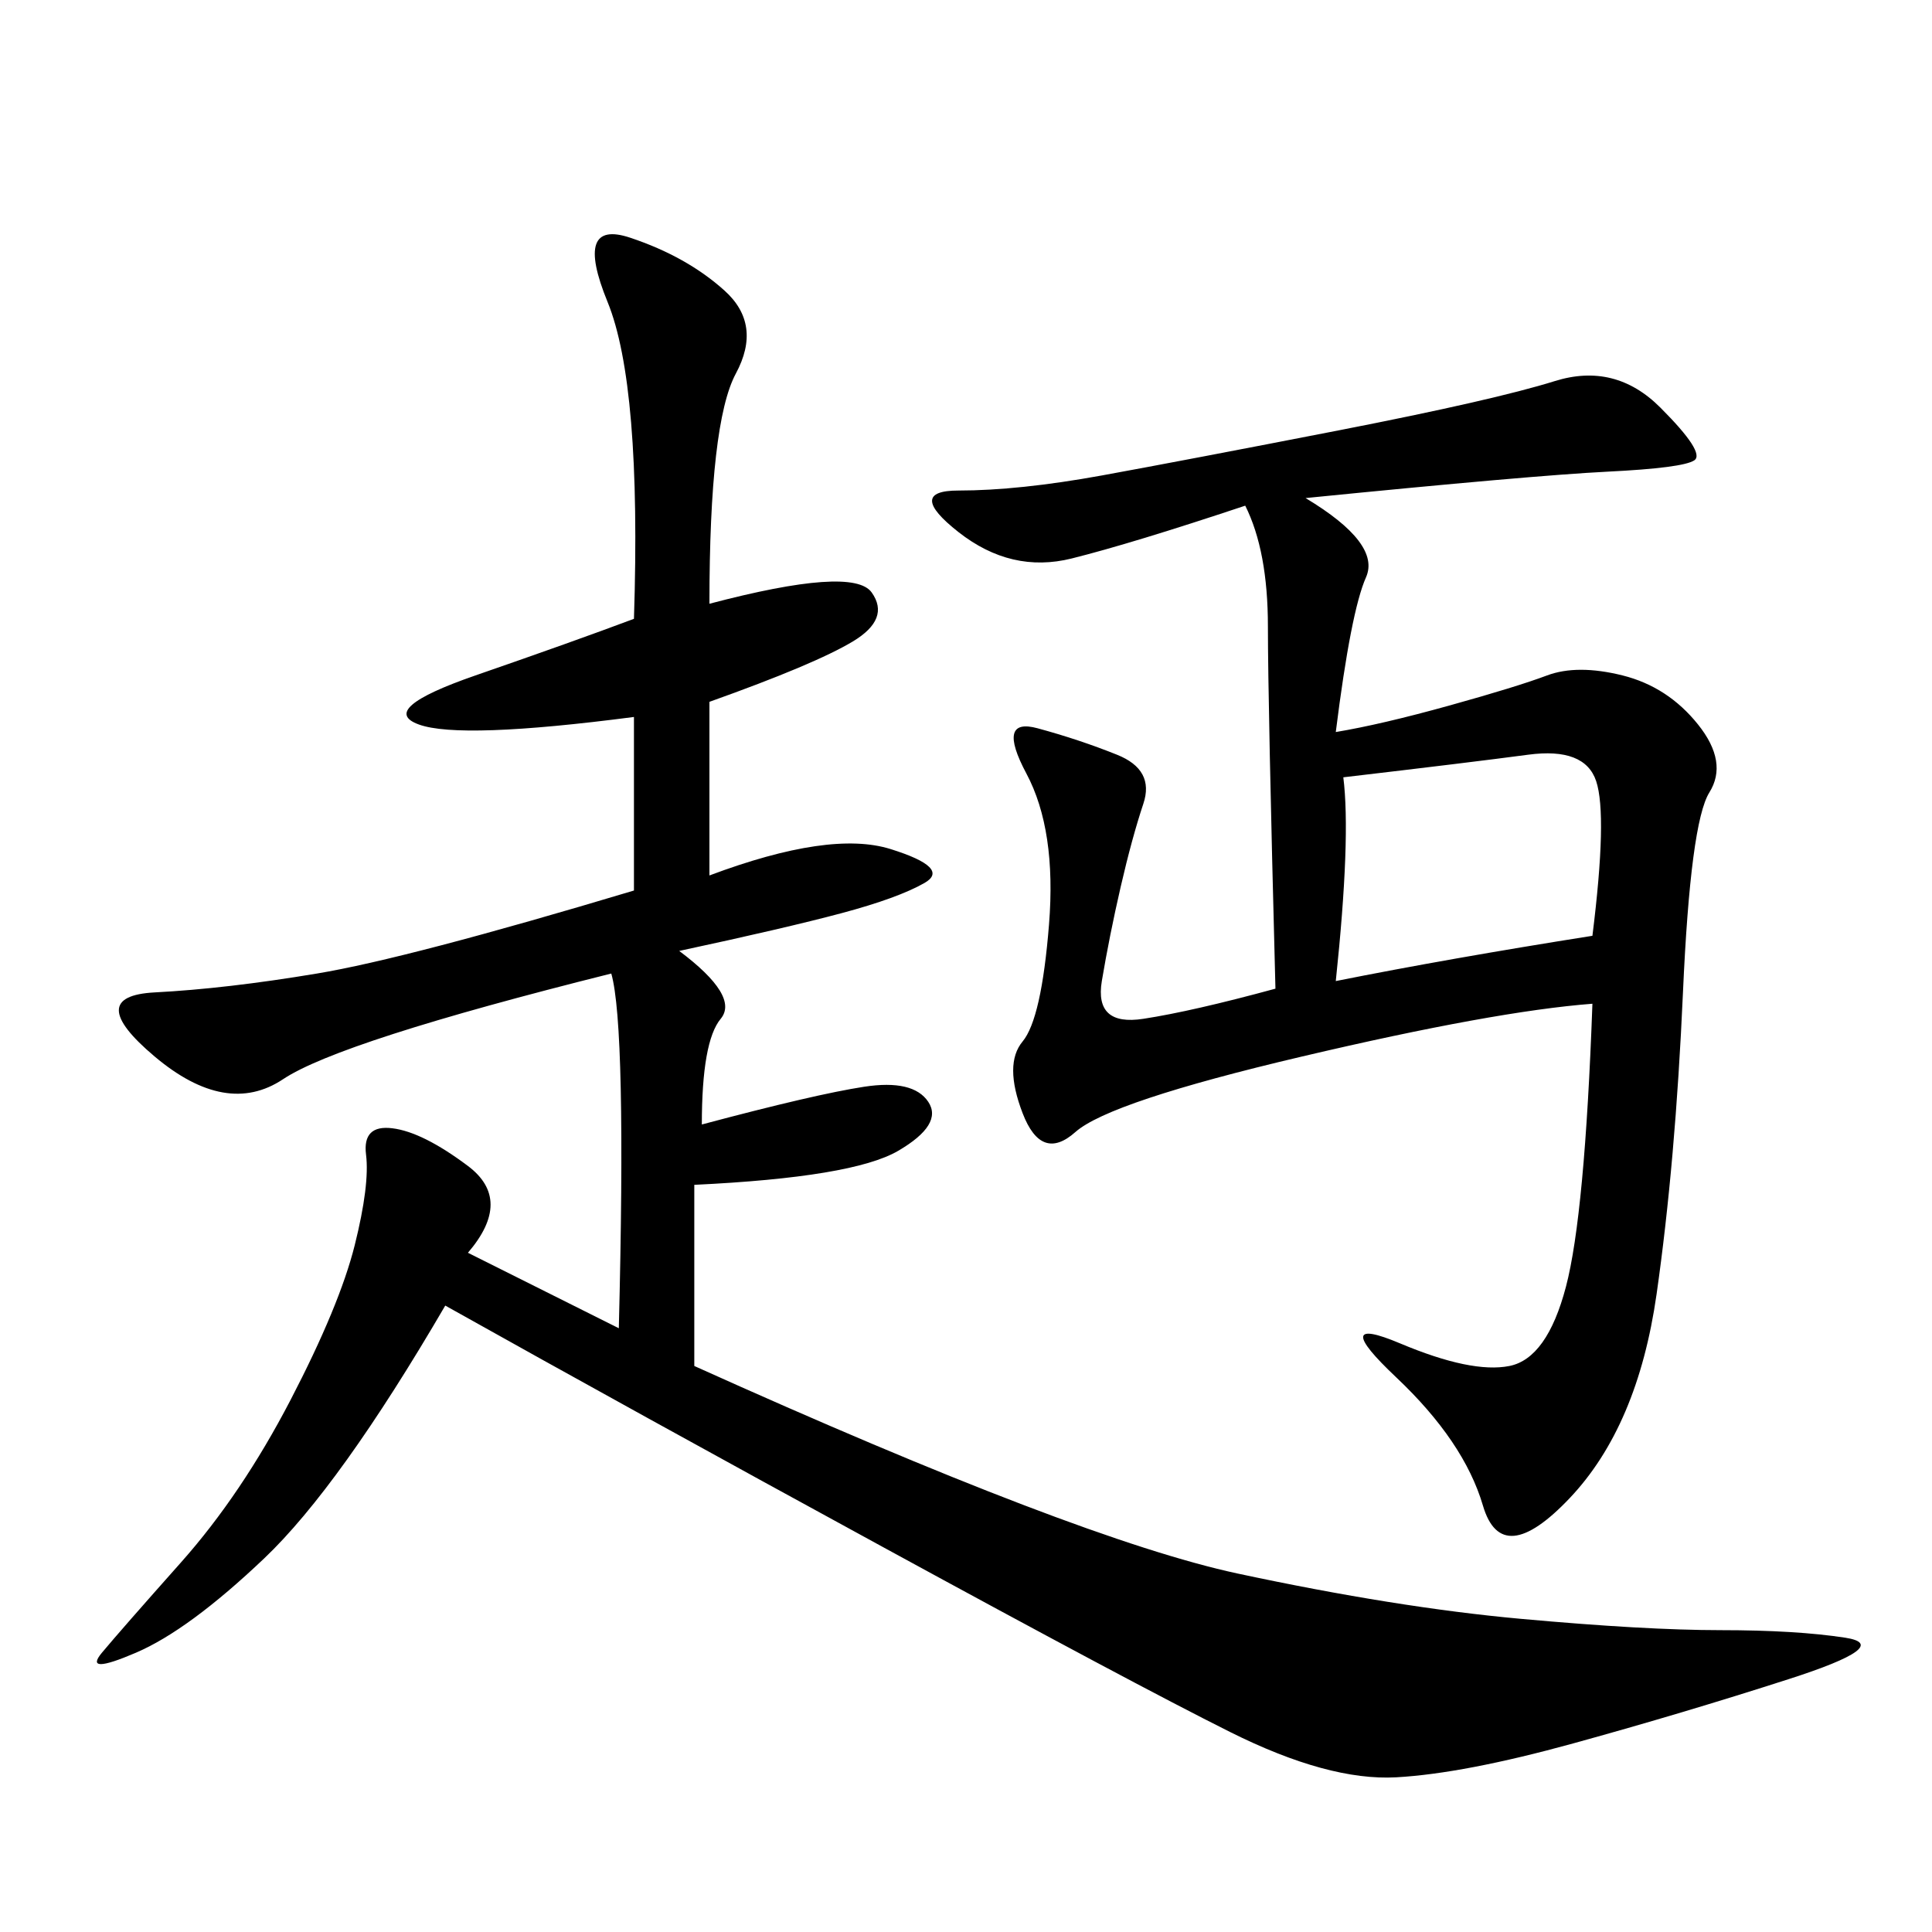 <svg xmlns="http://www.w3.org/2000/svg" xmlns:xlink="http://www.w3.org/1999/xlink" width="300" height="300"><path d="M110.16 93.75Q132.42 87.89 135.35 91.99Q138.28 96.09 132.42 99.61Q126.56 103.13 110.16 108.98L110.16 108.98L110.16 135.94Q128.91 128.91 138.28 131.84Q147.66 134.77 143.55 137.11Q139.45 139.45 130.66 141.80Q121.88 144.14 105.47 147.66L105.47 147.66Q114.84 154.69 111.91 158.20Q108.98 161.72 108.98 174.61L108.98 174.61Q126.56 169.92 134.18 168.75Q141.80 167.58 144.14 171.09Q146.48 174.61 139.45 178.71Q132.42 182.81 107.81 183.98L107.81 183.98L107.81 212.11Q167.58 239.06 192.19 244.34Q216.80 249.61 236.13 251.37Q255.47 253.13 267.19 253.13L267.19 253.13Q278.91 253.13 286.52 254.30Q294.14 255.47 277.73 260.74Q261.33 266.02 244.34 270.70Q227.34 275.39 216.80 275.98Q206.25 276.56 191.02 268.95Q175.78 261.33 137.11 240.23Q98.44 219.14 69.14 202.73L69.14 202.73Q52.73 230.86 41.02 241.99Q29.30 253.13 21.09 256.64Q12.89 260.16 15.82 256.64Q18.75 253.13 28.13 242.58Q37.50 232.03 45.12 217.38Q52.73 202.73 55.08 193.36Q57.42 183.98 56.84 179.30Q56.25 174.61 60.94 175.20Q65.63 175.78 72.66 181.05Q79.69 186.33 72.66 194.53L72.66 194.53L96.09 206.25Q97.27 159.38 94.92 151.17L94.92 151.17Q52.73 161.72 43.95 167.58Q35.16 173.44 24.02 164.06Q12.89 154.69 24.02 154.10Q35.16 153.52 49.22 151.17Q63.28 148.83 98.44 138.28L98.44 138.28L98.44 111.33Q71.48 114.84 65.04 112.50Q58.59 110.16 73.83 104.88Q89.06 99.61 98.44 96.09L98.44 96.09Q99.61 59.77 94.34 46.88Q89.06 33.98 97.85 36.91Q106.64 39.84 112.50 45.12Q118.36 50.39 114.26 58.01Q110.16 65.63 110.16 93.75L110.16 93.75ZM202.73 77.34Q214.45 84.38 212.11 89.65Q209.77 94.92 207.42 113.67L207.42 113.67Q214.45 112.50 225 109.57Q235.55 106.64 240.23 104.88Q244.92 103.13 251.95 104.88Q258.98 106.64 263.67 112.50Q268.36 118.36 265.43 123.05Q262.50 127.73 261.33 154.10Q260.16 180.47 257.23 200.98Q254.30 221.48 243.75 232.62Q233.20 243.75 230.27 233.79Q227.34 223.83 216.80 213.87Q206.25 203.91 217.38 208.59Q228.52 213.28 234.38 212.11Q240.23 210.94 243.16 199.80Q246.09 188.67 247.27 155.86L247.27 155.86Q232.03 157.03 202.15 164.06Q172.27 171.09 166.99 175.78Q161.72 180.47 158.79 172.85Q155.86 165.23 158.79 161.72Q161.72 158.20 162.89 143.55Q164.06 128.91 159.38 120.12Q154.69 111.33 161.13 113.09Q167.58 114.84 173.44 117.19Q179.30 119.53 177.54 124.80Q175.78 130.08 174.02 137.70Q172.27 145.31 171.09 152.34Q169.92 159.38 177.54 158.20Q185.16 157.03 198.05 153.52L198.05 153.52Q196.88 108.98 196.88 97.27L196.88 97.27Q196.88 85.55 193.36 78.52L193.36 78.52Q175.78 84.38 166.41 86.72Q157.03 89.06 148.83 82.62Q140.63 76.17 148.83 76.17L148.83 76.17Q158.20 76.17 171.09 73.83Q183.98 71.48 208.01 66.80Q232.03 62.11 241.41 59.18Q250.78 56.25 257.81 63.28Q264.84 70.31 263.09 71.48Q261.33 72.66 249.61 73.24Q237.89 73.83 202.73 77.34L202.73 77.34ZM207.42 152.34Q225 148.83 247.27 145.31L247.27 145.31Q249.61 126.56 247.85 121.29Q246.09 116.02 237.30 117.19Q228.52 118.36 208.59 120.70L208.59 120.70Q209.77 130.08 207.42 152.34L207.42 152.34Z"/></svg>